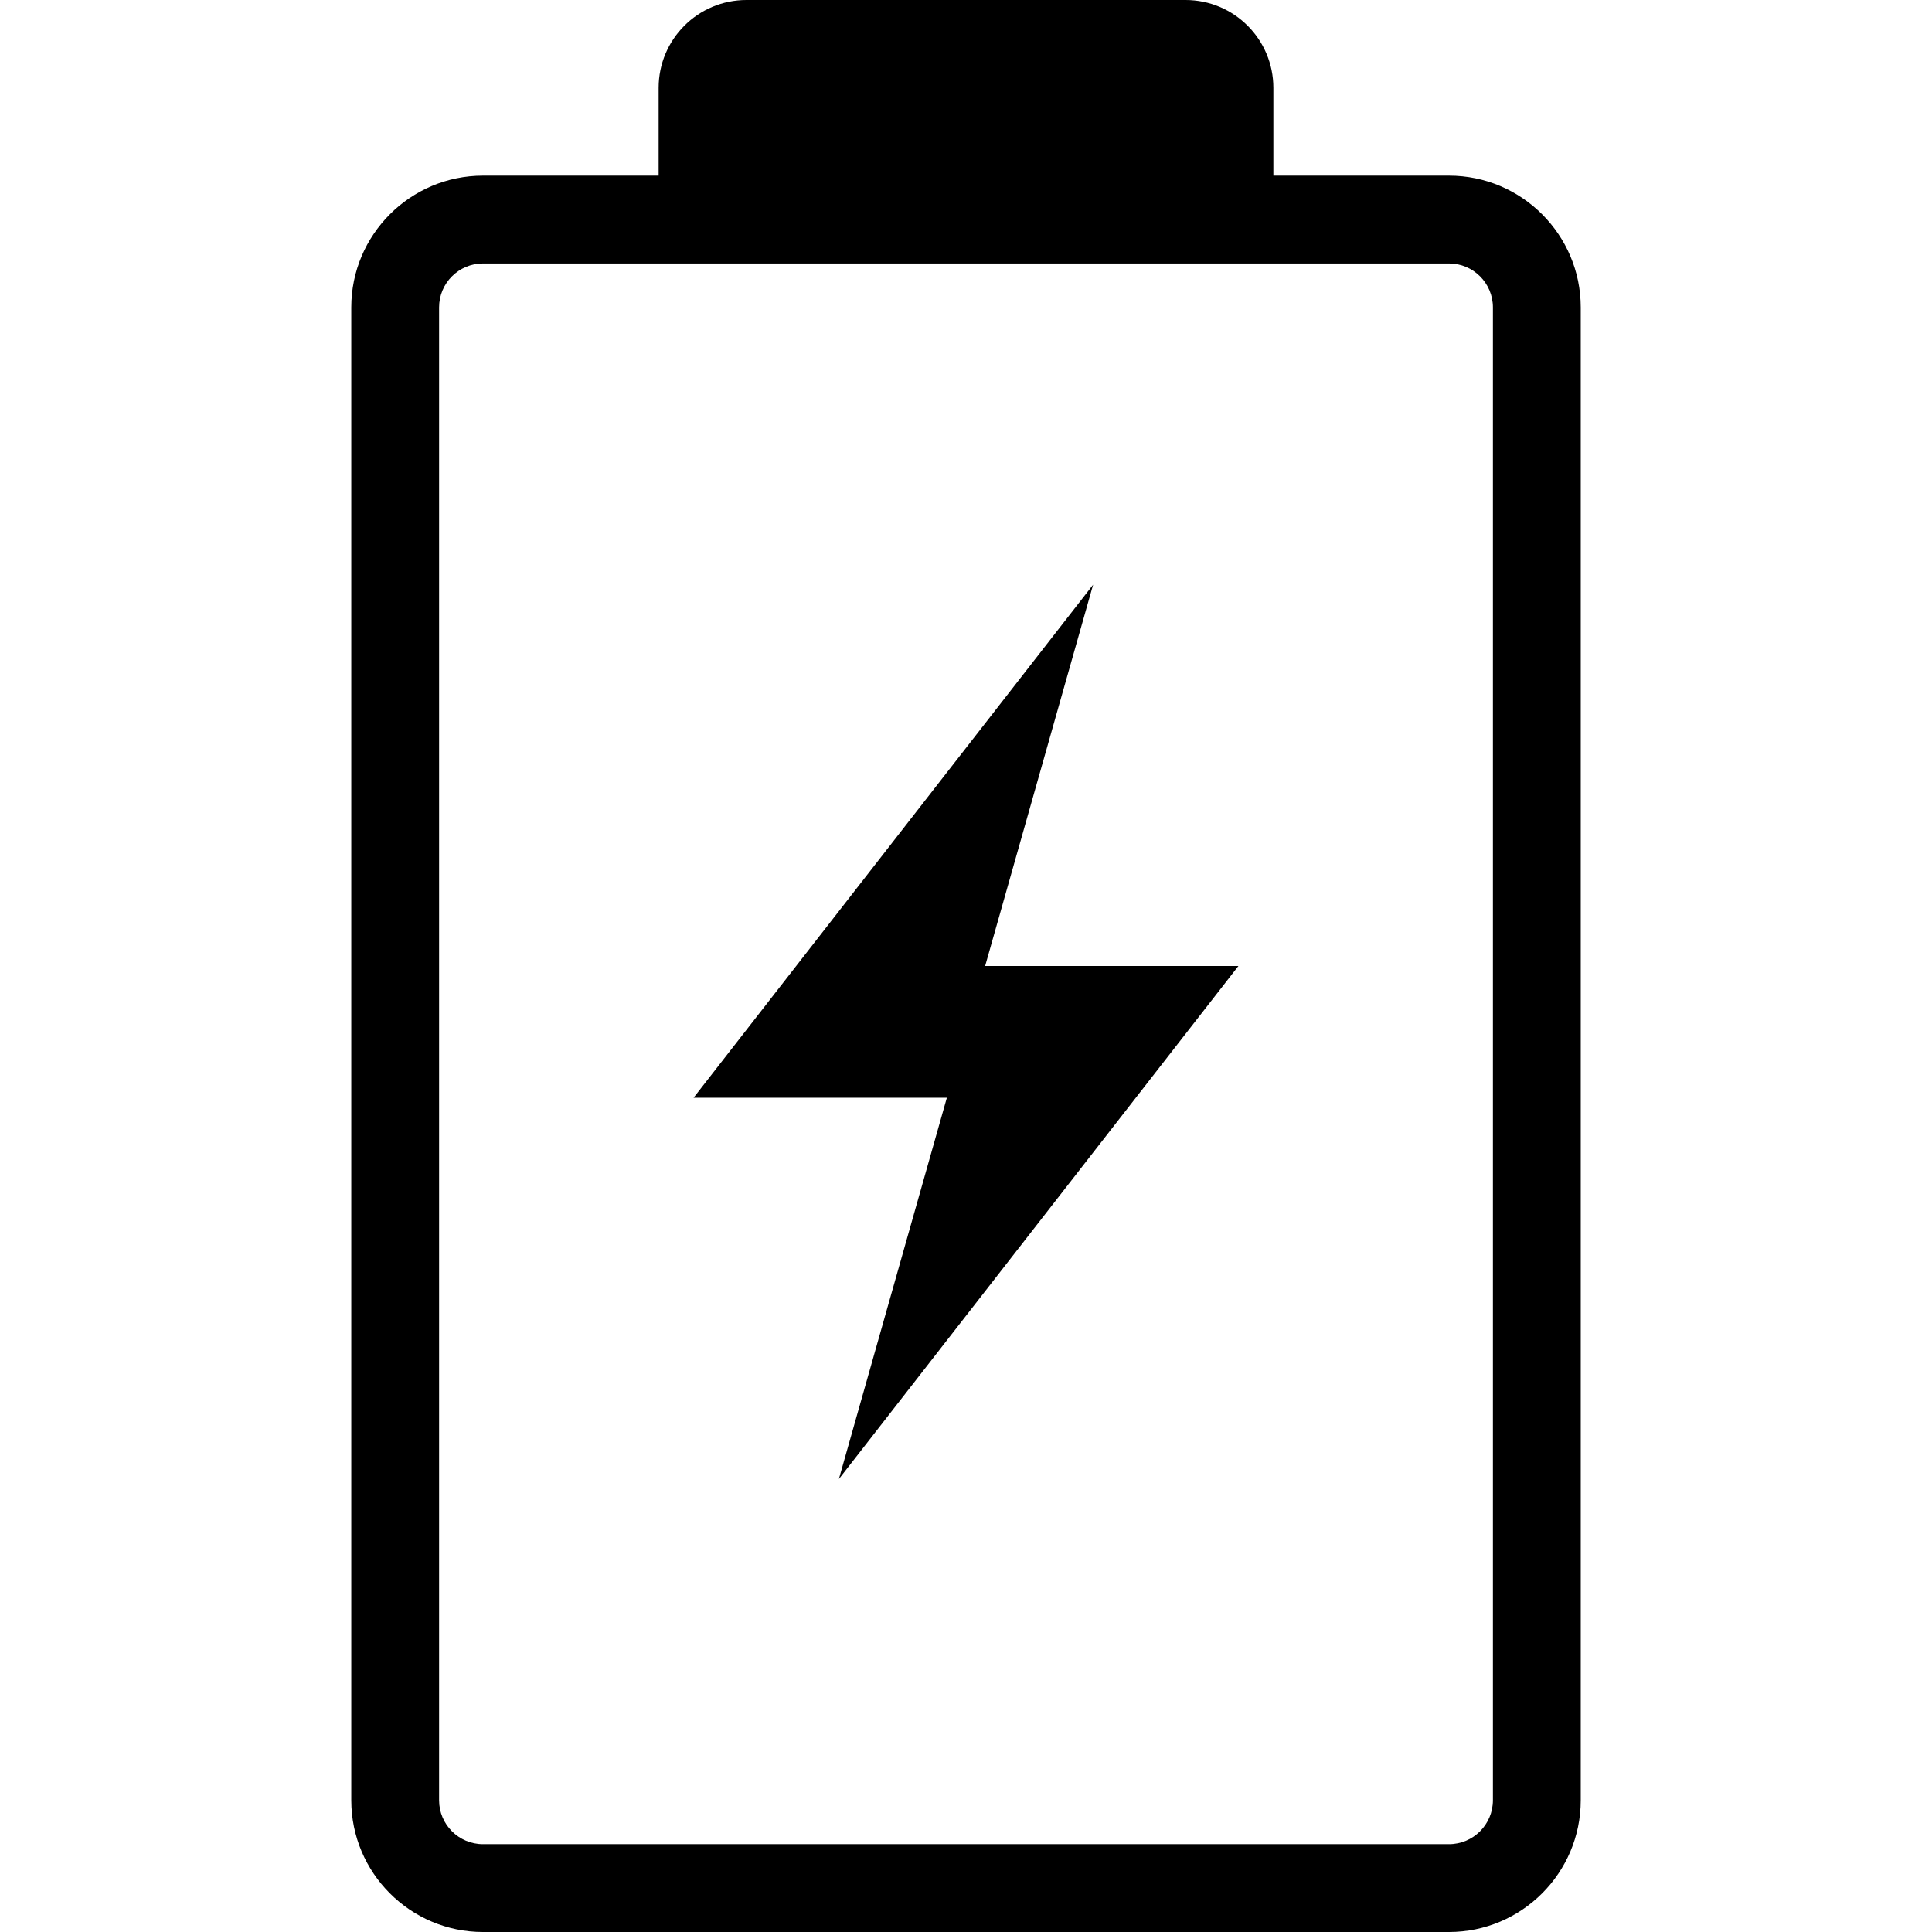 <?xml version="1.0" encoding="iso-8859-1"?>
<!-- Generator: Adobe Illustrator 16.0.0, SVG Export Plug-In . SVG Version: 6.00 Build 0)  -->
<!DOCTYPE svg PUBLIC "-//W3C//DTD SVG 1.1//EN" "http://www.w3.org/Graphics/SVG/1.1/DTD/svg11.dtd">
<svg version="1.1" id="Capa_1" xmlns="http://www.w3.org/2000/svg" xmlns:xlink="http://www.w3.org/1999/xlink" x="0px" y="0px"
	 width="420.75px" height="420.75px" viewBox="0 0 420.75 420.75" style="enable-background:new 0 0 420.75 420.75;"
	 xml:space="preserve">
<g>
	<polygon points="238.059,127.334 151.049,239.062 206.206,239.062 182.691,322.104 269.701,210.375 214.544,210.375 	"/>
	<path d="M258.188,0h-95.625c-10.566,0-19.125,8.559-19.125,19.125V38.25h-38.25C89.371,38.25,76.5,51.121,76.5,66.938v325.125
		c0,15.816,12.871,28.688,28.688,28.688h210.375c15.816,0,28.688-12.871,28.688-28.688V66.938c0-15.816-12.871-28.688-28.688-28.688
		h-38.25V19.125C277.312,8.559,268.754,0,258.188,0z M315.562,57.375c5.278,0,9.562,4.284,9.562,9.562v325.125
		c0,5.278-4.284,9.562-9.562,9.562H105.188c-5.278,0-9.562-4.284-9.562-9.562V66.938c0-5.278,4.284-9.562,9.562-9.562h57.375h95.625
		H315.562z"/>
</g>
<g>
</g>
<g>
</g>
<g>
</g>
<g>
</g>
<g>
</g>
<g>
</g>
<g>
</g>
<g>
</g>
<g>
</g>
<g>
</g>
<g>
</g>
<g>
</g>
<g>
</g>
<g>
</g>
<g>
</g>
</svg>
